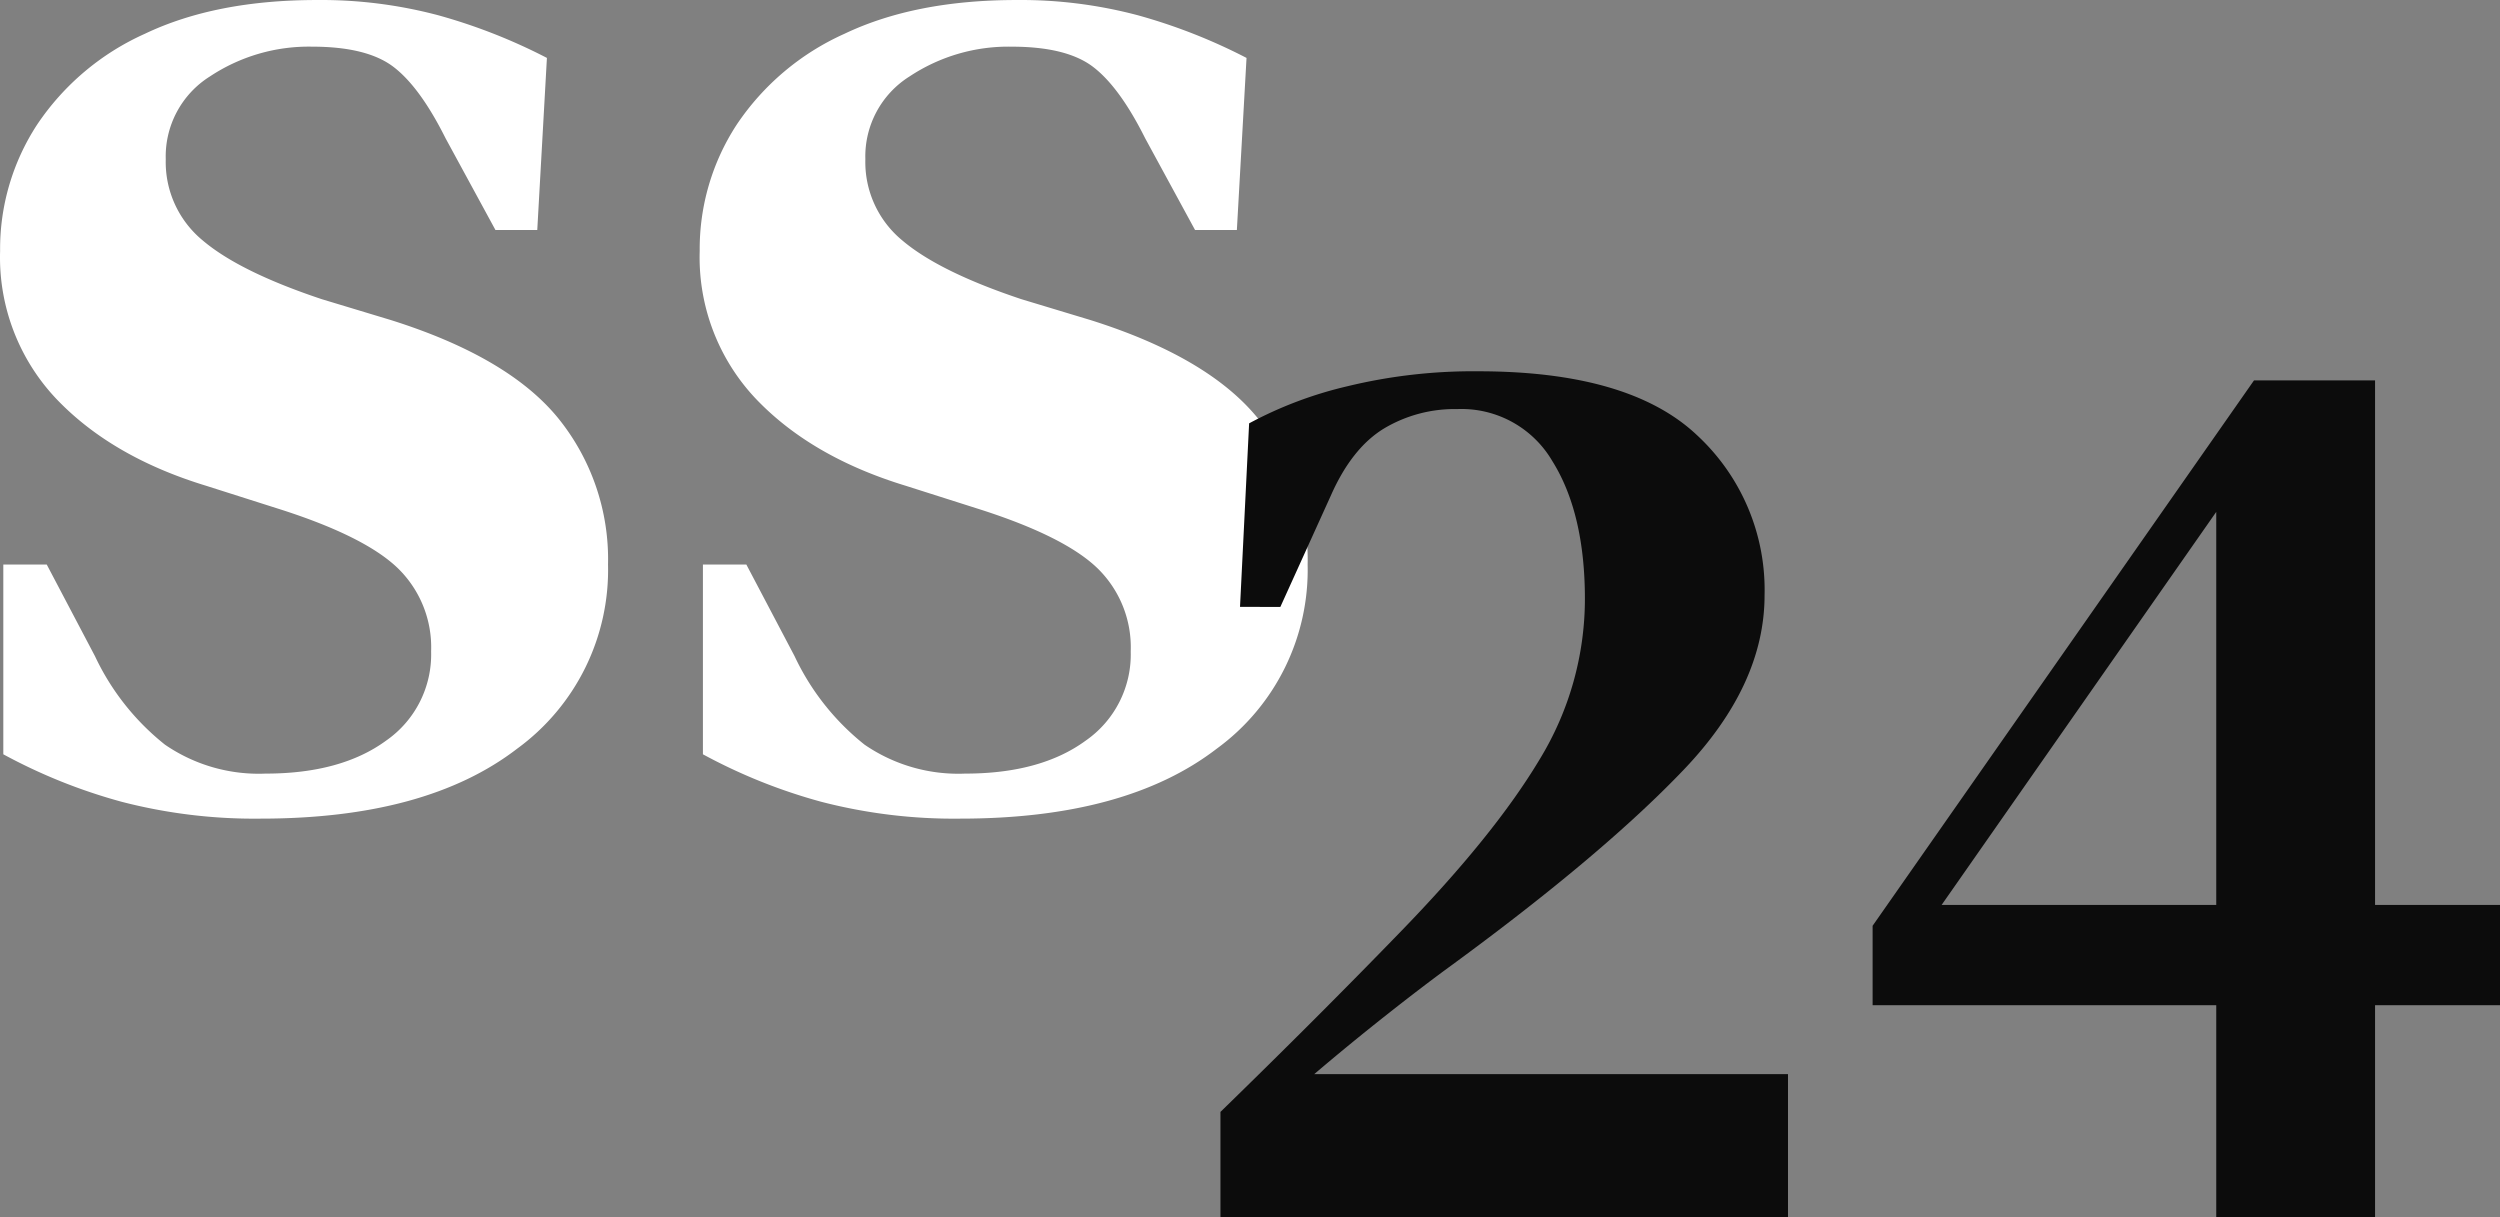 <?xml version="1.0" encoding="UTF-8"?> <svg xmlns="http://www.w3.org/2000/svg" width="272.03" height="132.462" viewBox="0 0 272.03 132.462"><rect x="0" y="0" width="272.03" height="132.462" fill="#808080" stroke="none"/><g id="Grupo_166" data-name="Grupo 166" transform="translate(-12288 164)"><path id="Trazado_1" data-name="Trazado 1" d="M33.95,2.45A57.556,57.556,0,0,1,18.813.613,59.91,59.91,0,0,1,5.95-4.55V-25.2h4.725l5.25,9.975A26.9,26.9,0,0,0,23.538-5.6,18,18,0,0,0,34.475-2.45Q42.7-2.45,47.6-6.037a11.413,11.413,0,0,0,4.9-9.713,12,12,0,0,0-3.675-9.1Q45.15-28.35,35.7-31.325L28-33.775q-10.325-3.15-16.363-9.537A22.4,22.4,0,0,1,5.6-59.325,24.741,24.741,0,0,1,9.625-73.062,27.8,27.8,0,0,1,21.35-82.95q7.7-3.675,18.725-3.675a49.659,49.659,0,0,1,13.213,1.662A61.27,61.27,0,0,1,65.1-80.325L64.05-61.6H59.5l-5.425-9.975q-2.8-5.6-5.687-7.787T39.55-81.55a19.438,19.438,0,0,0-11.113,3.237A10.274,10.274,0,0,0,23.625-69.3a11.046,11.046,0,0,0,4.025,8.838q4.025,3.412,12.95,6.388L48.125-51.8q12.775,4.025,18.2,10.675A24.4,24.4,0,0,1,71.75-25.2,24.076,24.076,0,0,1,61.863-5.162Q51.975,2.45,33.95,2.45Zm76.125,0A57.556,57.556,0,0,1,94.938.613,59.91,59.91,0,0,1,82.075-4.55V-25.2H86.8l5.25,9.975A26.9,26.9,0,0,0,99.662-5.6,18,18,0,0,0,110.6-2.45q8.225,0,13.125-3.587a11.413,11.413,0,0,0,4.9-9.713,12,12,0,0,0-3.675-9.1q-3.675-3.5-13.125-6.475l-7.7-2.45Q93.8-36.925,87.762-43.312a22.4,22.4,0,0,1-6.037-16.012A24.741,24.741,0,0,1,85.75-73.062,27.8,27.8,0,0,1,97.475-82.95q7.7-3.675,18.725-3.675a49.659,49.659,0,0,1,13.213,1.662,61.269,61.269,0,0,1,11.813,4.638L140.175-61.6h-4.55L130.2-71.575q-2.8-5.6-5.687-7.787t-8.837-2.187a19.438,19.438,0,0,0-11.113,3.237A10.274,10.274,0,0,0,99.75-69.3a11.046,11.046,0,0,0,4.025,8.838q4.025,3.412,12.95,6.388L124.25-51.8q12.775,4.025,18.2,10.675A24.4,24.4,0,0,1,147.875-25.2a24.076,24.076,0,0,1-9.887,20.037Q128.1,2.45,110.075,2.45Z" transform="translate(12282.411 -77.373)" fill="#fff"></path><path id="Trazado_259" data-name="Trazado 259" d="M-153.072-184.964l.991-19.97a43.357,43.357,0,0,1,10.693-4.037,58.074,58.074,0,0,1,14.234-1.629q16.43,0,23.795,6.94a22.932,22.932,0,0,1,7.365,17.421q0,9.773-8.781,18.979t-25.211,21.245q-3.116,2.266-7.153,5.453T-145-134.118h51.555v15.58H-155.2V-130.01q10.481-10.2,19.4-19.4,10.339-10.623,15.3-18.908a33.542,33.542,0,0,0,4.957-17.492q0-9.348-3.541-15.013a11.453,11.453,0,0,0-10.339-5.665,15.015,15.015,0,0,0-8,2.124q-3.47,2.125-5.736,7.223l-5.524,12.181Zm106.226,66.426v-23.086H-84.237v-8.64l41.5-59.345h13.172v57.079h13.6v10.906h-13.6v23.086ZM-76.731-152.53h29.885V-195.3Z" transform="translate(12576 87)" fill="#0c0c0c"></path></g></svg> 